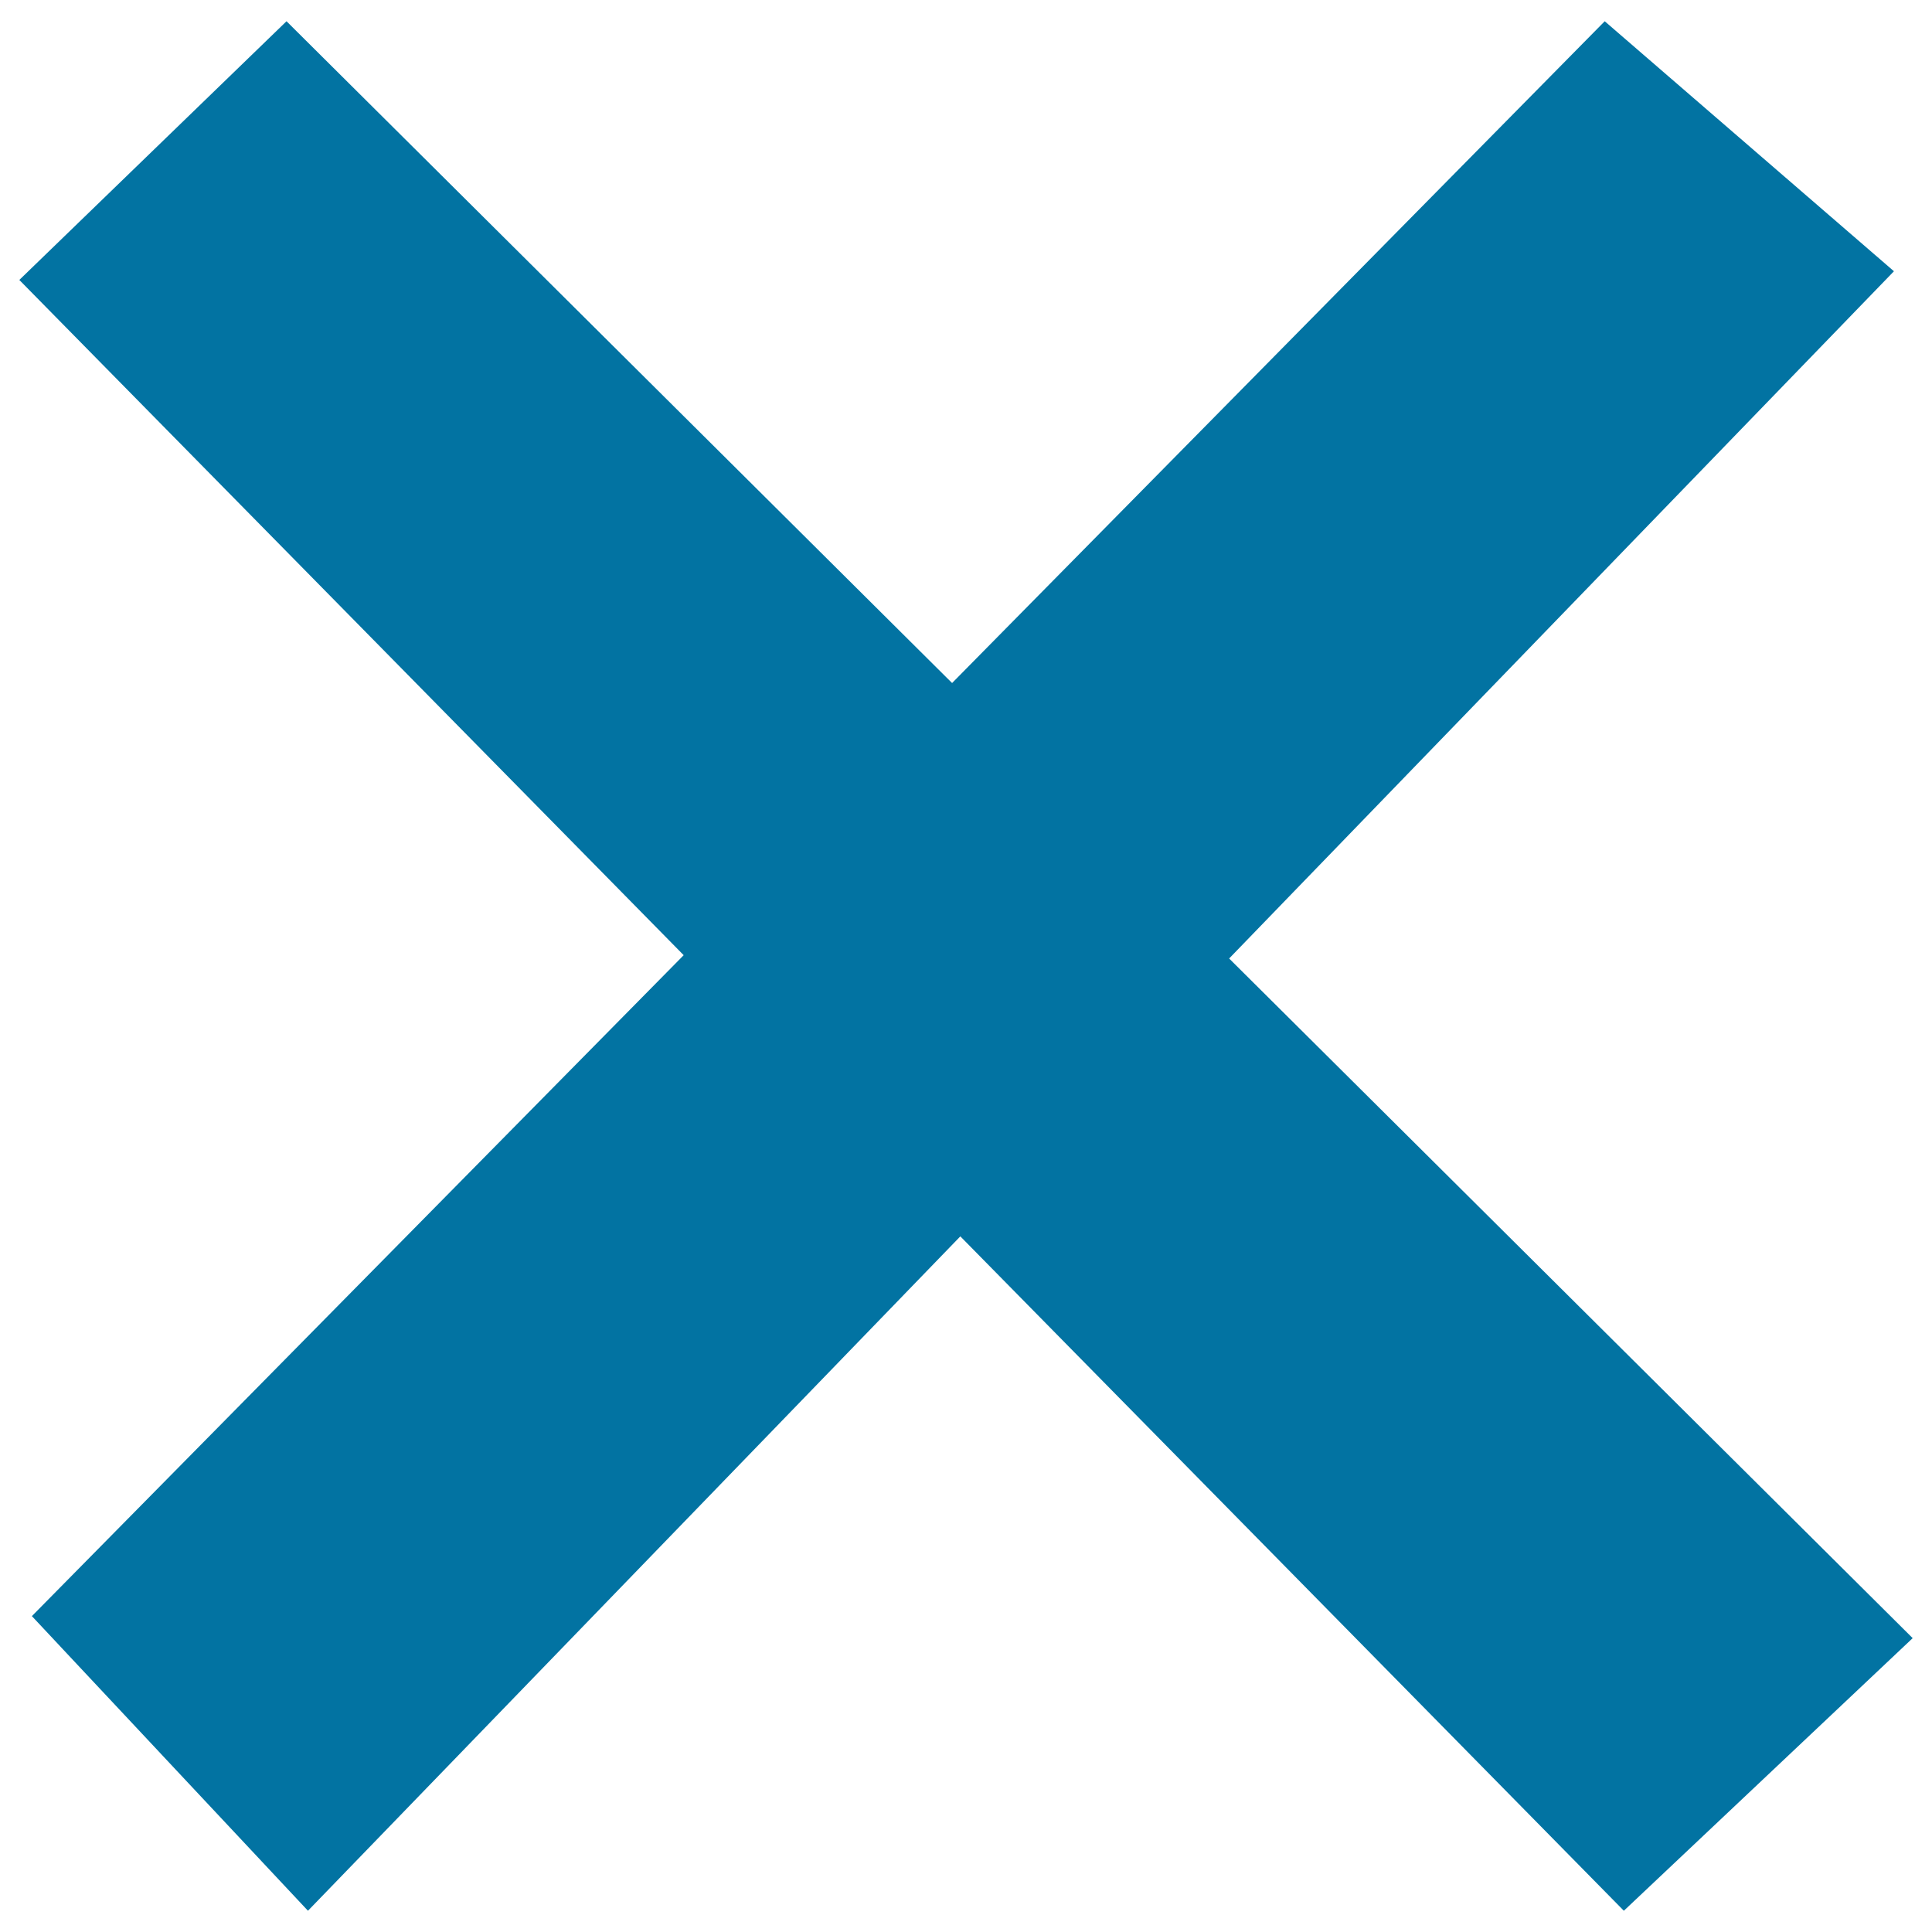 <svg xmlns="http://www.w3.org/2000/svg" viewBox="0 0 1000 1000" style="fill:#0273a2">
<title>Delete Phrase SVG icon</title>
<path d="M148.3,11L10,144.9L840.5,989L990,847.9L148.3,11z"/><path d="M830.6,11L16.5,836.5L159.4,989l820.9-848.6L830.6,11z"/>
</svg>